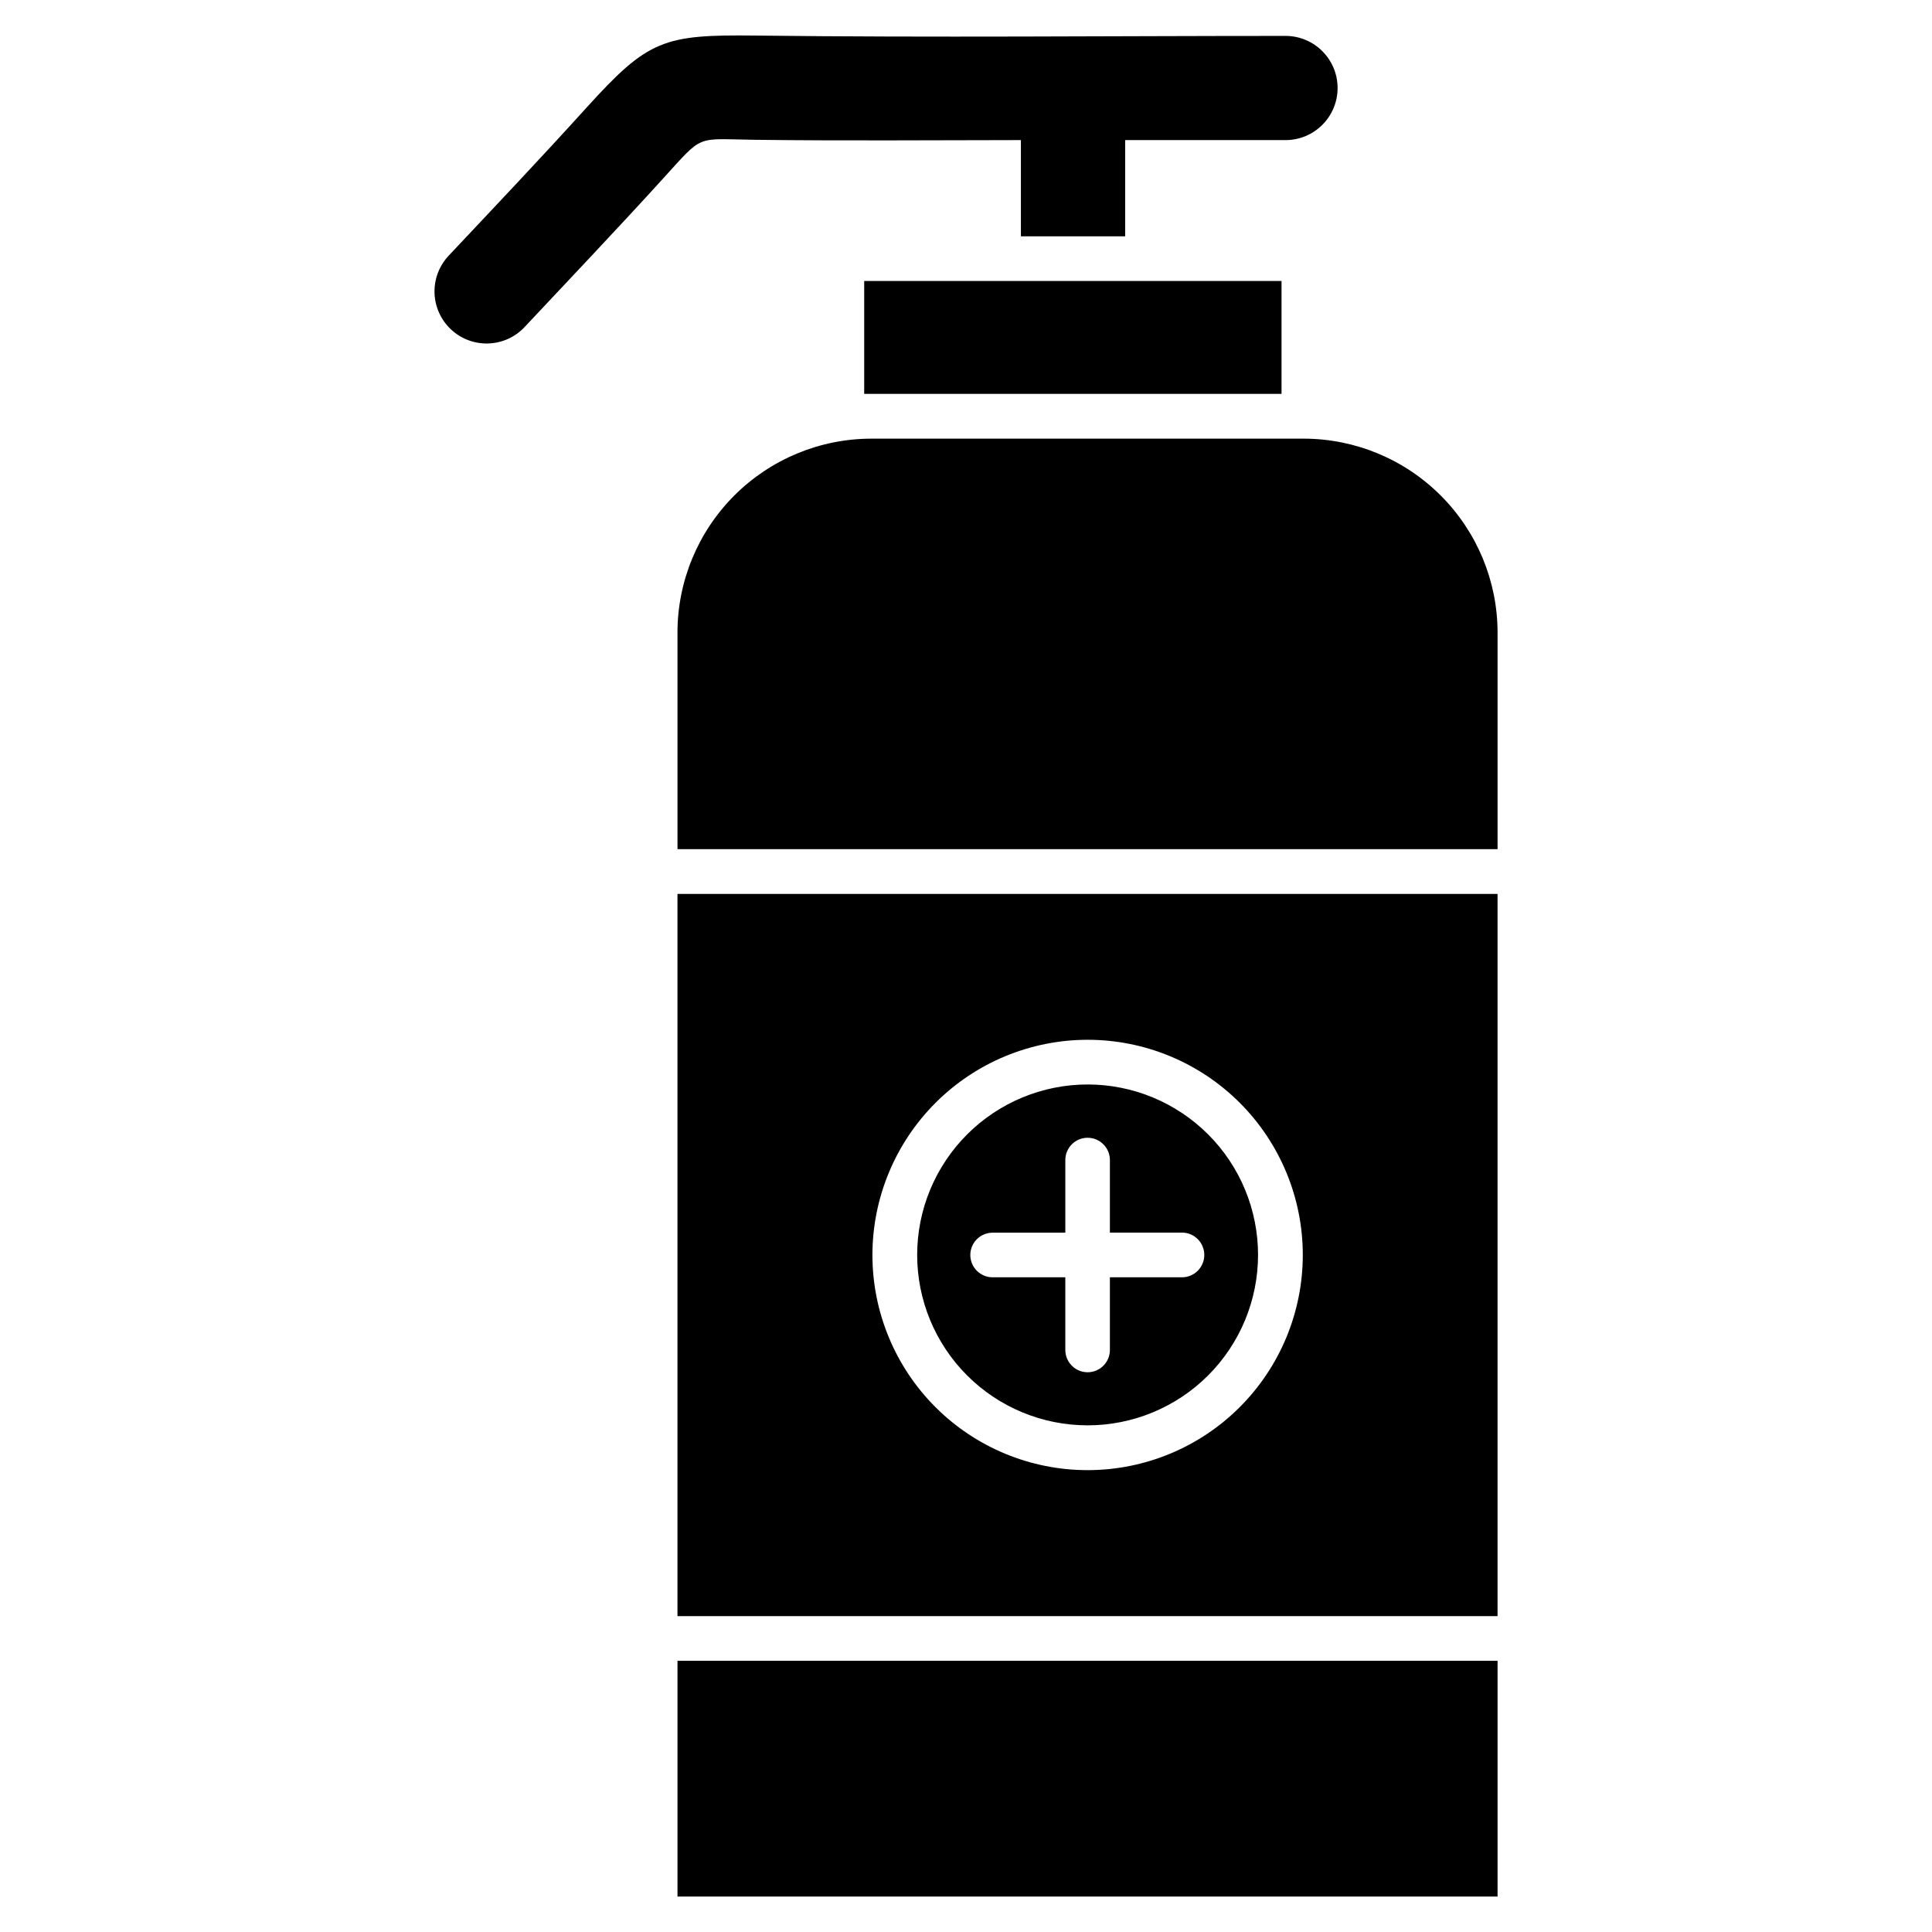 <?xml version="1.0" encoding="UTF-8"?>
<!-- Uploaded to: ICON Repo, www.iconrepo.com, Generator: ICON Repo Mixer Tools -->
<svg fill="#000000" width="800px" height="800px" version="1.1" viewBox="144 144 512 512" xmlns="http://www.w3.org/2000/svg">
 <path d="m540.87 646.6h-217.33v-62.465h217.33zm-98.734-465.47h42.531c7.625 0 13.809-6.18 13.809-13.809 0-7.625-6.184-13.805-13.809-13.805-46.758 0-93.52 0.477-140.32-0.09-24.539-0.285-28.535 1.012-45.031 19.23-11.949 13.215-24.219 26.133-36.438 39.129l0.004-0.004c-2.504 2.672-3.844 6.231-3.727 9.891 0.121 3.66 1.688 7.121 4.363 9.625 5.562 5.215 14.301 4.93 19.516-0.637 12.312-13.125 24.719-26.172 36.805-39.473 10.727-11.785 8.363-10.336 24.176-10.141 23.492 0.293 47.027 0.102 70.535 0.078v25.5h27.629v-25.496zm-118.6 199.77h217.33v191.39h-217.33zm0-69.27c0.016-13.625 5.438-26.688 15.07-36.32 9.637-9.633 22.699-15.051 36.324-15.062h114.6c13.617 0.023 26.668 5.449 36.289 15.082 9.625 9.629 15.039 22.684 15.051 36.301v57.402h-217.33v-57.43zm49.484-93.168h110.6v29.922h-110.6zm2.18 258.11c0 15.125 6.008 29.633 16.699 40.328 10.695 10.695 25.199 16.703 40.324 16.703s29.629-6.004 40.324-16.699c10.695-10.695 16.703-25.199 16.707-40.324 0-15.125-6.008-29.629-16.703-40.324-10.695-10.695-25.199-16.703-40.324-16.703-15.121 0.012-29.617 6.023-40.309 16.715-10.691 10.691-16.703 25.188-16.719 40.305zm11.859 0c0.004 11.98 4.766 23.465 13.234 31.934 8.473 8.469 19.961 13.227 31.941 13.223 11.977 0 23.465-4.762 31.934-13.23 8.469-8.473 13.227-19.961 13.227-31.938 0-11.98-4.762-23.469-13.23-31.938-8.473-8.469-19.961-13.227-31.938-13.227-11.98 0.008-23.465 4.769-31.934 13.242-8.469 8.469-13.23 19.957-13.234 31.934zm14.086 0c-0.004 1.57 0.617 3.078 1.723 4.188 1.109 1.113 2.613 1.738 4.184 1.738h19.266v19.258l0.004-0.004c0 3.266 2.644 5.91 5.906 5.91 3.262 0 5.906-2.644 5.906-5.91v-19.254h19.27c3.199-0.098 5.746-2.719 5.746-5.922 0-3.203-2.547-5.824-5.746-5.922h-19.27v-19.223c0-3.266-2.644-5.91-5.906-5.91-3.262 0-5.906 2.644-5.906 5.91v19.246h-19.27c-1.566 0-3.07 0.621-4.18 1.73-1.109 1.113-1.73 2.617-1.727 4.188z" fill-rule="evenodd"/>
</svg>